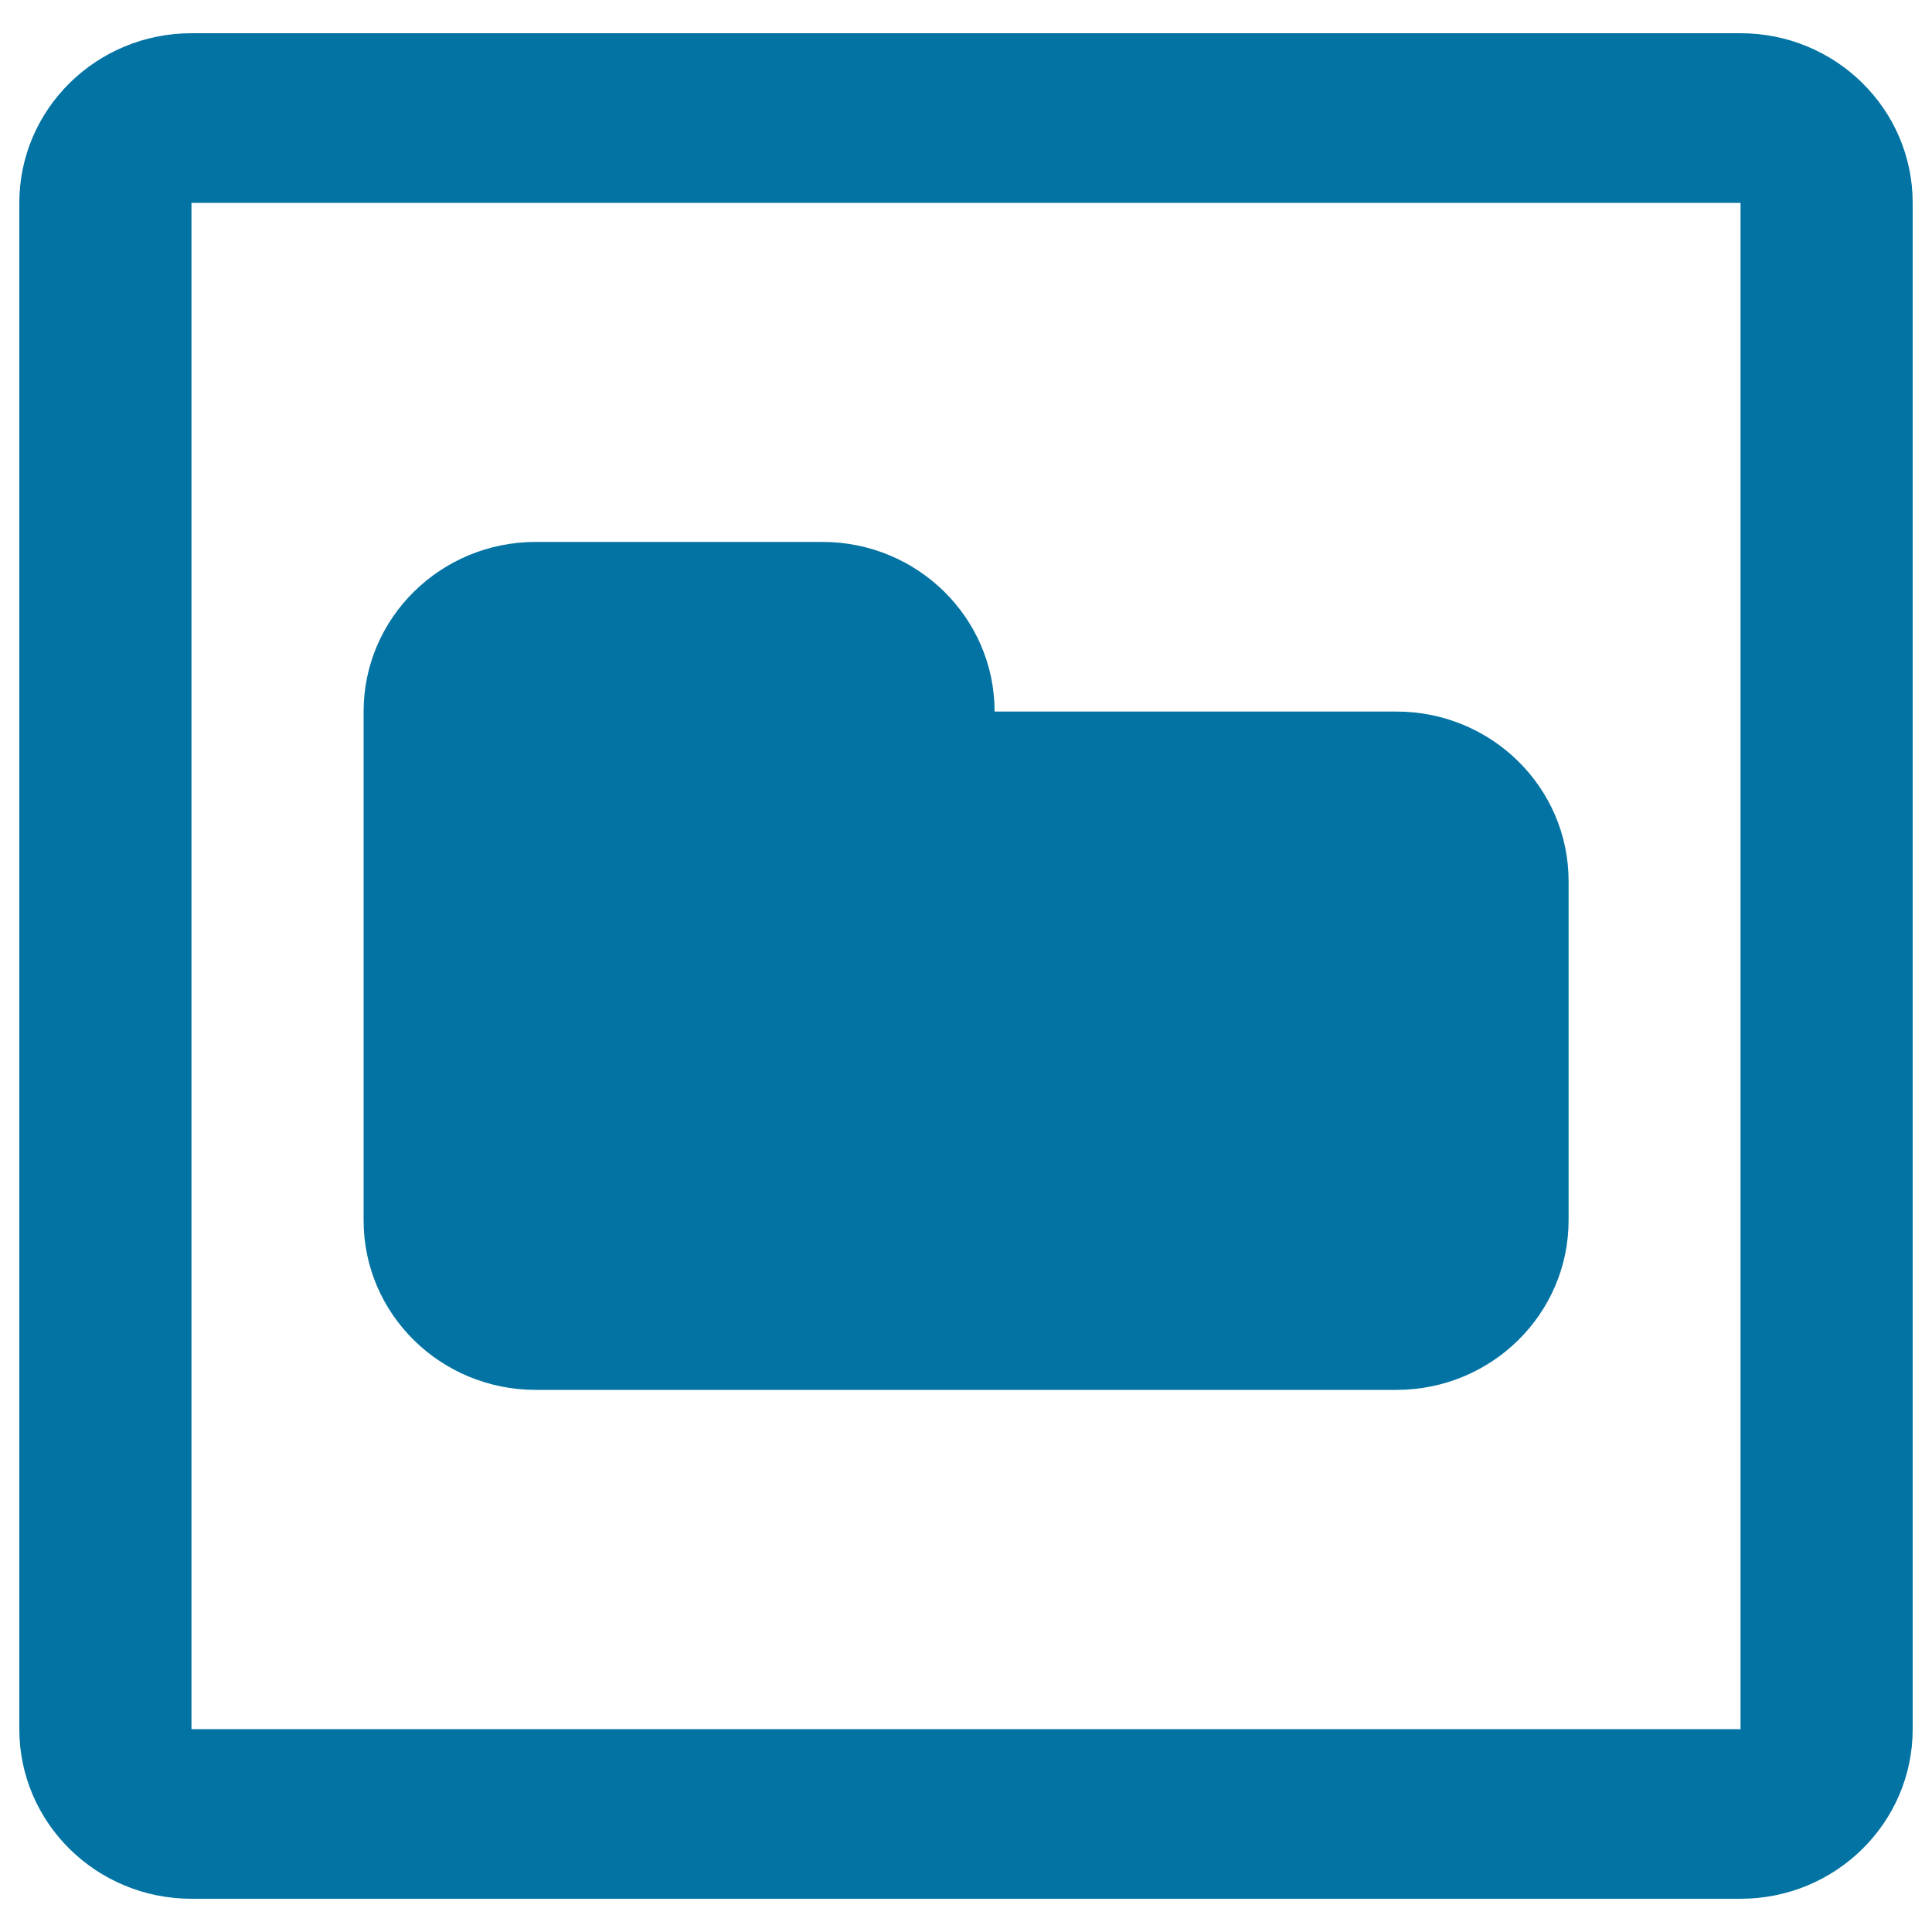 <svg xmlns="http://www.w3.org/2000/svg" viewBox="0 0 1000 1000" style="fill:#0273a2">
<title>Boxed folder SVG icon</title>
<path d="M900.9,17.2H99.1C49.9,17.2,10,56.5,10,105v790c0,48.5,39.9,87.8,89.1,87.8h801.8c49.2,0,89.1-39.3,89.1-87.8V105C990,56.5,950.1,17.2,900.9,17.2z M900.9,895H99.1V105h801.8V895z"/><path d="M277.3,719.4h445.5c49.2,0,89.1-39.3,89.1-87.8V456.1c0-48.5-39.9-87.8-89.1-87.8H514.8c0-48.5-39.9-87.8-89.1-87.8H277.3c-49.2,0-89.1,39.3-89.1,87.8v87.8v87.8v87.8C188.2,680.2,228.1,719.4,277.3,719.4z"/>
</svg>
